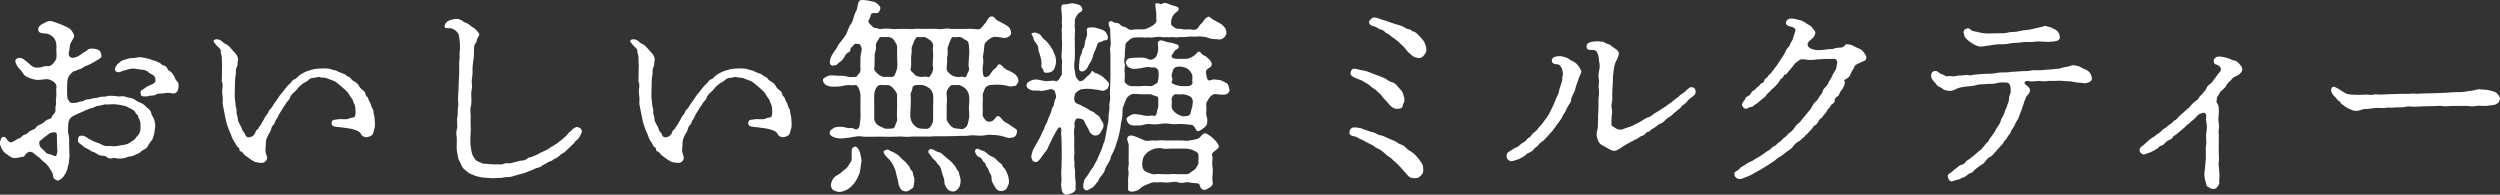 <?xml version="1.0" encoding="UTF-8"?><svg id="_レイヤー_1" xmlns="http://www.w3.org/2000/svg" viewBox="0 0 720.69 56.12"><rect x="0" y="0" width="720.69" height="56.12" fill="#333333" stroke="none"/><path d="m720.66,28.55c-.24.66-.24.96-.54,1.14-.24.12-.9.6-1.32.6-1.32.06-2.1.36-2.88.24-1.08,0-1.5-.12-1.92,0-1.74.3-2.04.06-2.7,0h-4.38c-.96,0-2.16.24-2.76.06-.6-.18-1.8,0-2.7,0-1.14,0-1.98.06-2.76.06-1.2,0-1.56.12-2.7.12-.66,0-1.74-.24-2.7.06-.66.18-1.92.06-2.76.12-1.02.24-2.16-.06-2.7.12-.48.12-1.08.06-1.56.06-.9-.06-1.74,0-2.16.06-.54.06-1.74.3-2.28.24-.54-.06-1.8.54-2.4.54-1.14,0-1.56-.3-2.22-.6-.36-.18-.84-.36-1.26-.72-.42-.42-1.02-.6-1.14-.9-.12-.42-.78-.66-1.08-1.08-.42-.54-.54-.72-1.08-1.2-.72-.9-.78-1.68-.48-2.16.48-.66,1.08-.12,2.04.36,1.02.66,1.62,1.08,2.16,1.32.36.18,1.38.3,1.74.3.78,0,1.62.06,2.1.06,1.86-.06,2.28-.12,2.58-.06.96.3,1.56-.24,2.7-.06.96.12,1.8-.06,2.7-.06.72,0,1.56-.06,2.58-.06.9,0,1.5-.12,2.58-.06,1.14.06,1.98-.12,2.64-.06.72.12,1.92-.06,2.64-.06l3.12-.06,3.12-.12c.72,0,1.98-.18,3.12-.18s2.22,0,3.12-.24l1.8-.24c.72-.12,1.2-.36,1.74-.36.6,0,.84.12,1.62.12.66,0,1.32.18,1.98.36.84.24,1.2.3,1.68.84.3.3.9,1.08.72,1.5Zm-75.17-7.08c-.24.24-.96.48-1.5.78-.48.24-.9,1.02-1.2,1.2-.66.54-.96,1.02-1.08,1.32-.18.42-.42.54-.9,1.02-.18.18-.72.54-.9.96-.24.6-.84,1.14-.84,1.62,0,.72-.24.9,0,1.26.36.54.6,1.08.54,1.74.06.78.06,1.2,0,1.62-.12.84-.12,1.8,0,2.52.24,1.2-.18,2.28,0,3,.12.78-.06,1.02,0,1.5.06,1.38,0,1.44,0,1.62v2.34c0,.72.12,1.92.06,2.4-.24.78,0,1.74.06,2.7.06.84.18,1.68,0,2.88.12.84,0,1.2-.36,1.74-.48.54-.54.78-1.44.78-.6,0-.84-.3-1.2-.48-.84-.42-.6-.54-.78-1.14-.54-1.74-.6-2.82-.3-4.26,0-.66.18-2.16.24-2.64.06-2.7-.12-3.24.06-3.96.24-1.02-.12-2.46.06-3.54.18-1.2.3-2.16,0-3.48-.18-.66,0-.84,0-1.56,0-.54-.36-1.02-.9-.9-.54.12-1.02.3-1.5.66-.36.3-.9,1.08-1.68,1.62-.36.24-.78.84-1.08.96-.6.3-.78.78-1.14,1.02l-2.28,1.92c-.54.42-.96.54-1.08.84-.18.6-.54.48-1.08.84-.36.18-.72.36-1.14.84-.42.48-.78.72-1.08.78-.84.18-.66.66-1.2.84-.36.12-.78.6-1.2.72-.48.12-.9.54-1.32.54-.36.06-.96.54-1.5.42-.48-.12-1.2-.72-1.02-1.44.12-.66.72-.96,1.2-1.32.3-.24.9-.78,1.26-1.14.36-.36.6-.6,1.26-.96.6-.3.78-.6,1.32-.96.3-.18.66-.36,1.26-.96.42-.54.84-.66,1.26-.96s.72-.66,1.32-1.02c.54-.3.96-1.02,1.26-1.08.36-.06.72-.6,1.14-1.02.36-.42.66-.6,1.2-1.08.42-.36.84-.84,1.2-1.08.54-.36.84-.84,1.14-1.14.36-.42.84-.9,1.2-1.14.3-.18.9-.6,1.14-1.14.24-.6.9-.78,1.08-1.2.12-.3.66-.6.96-1.32.24-.54.42-.84,1.08-1.32.54-.42.72-.6,1.14-1.32.36-.48.6-.66,1.02-1.38.18-.36.9-.78.96-1.38.18-.78-.6-1.26-.96-1.44-.48-.24-.96,0-1.08-1.08-.06-.6.42-1.08.96-1.26s1.26-.06,1.8.06c.36.06.9.24,1.56.42.66.18,1.02.54,1.32.54.66,0,1.32.48,1.8,1.08.36.48.9.96.78,1.68-.06.54-.42.84-.9,1.32Zm-44.52,2.52c-.6-.12-1.56-.12-1.92-.18-.9-.12-1.08-.12-1.86-.3-.54-.12-1.74-.06-2.52-.18-.78-.12-1.74,0-2.52,0-.6,0-.84-.06-1.56,0-1.2.18-1.8.12-2.76,0-.84,0-1.98.3-2.88.06-.48-.18-1.26.06-1.32.36-.06.48.24.54.54.84.72.42,1.08,1.08,1.02,1.5,0,.3-.12.66-.54,1.14-.6.66-.66.9-.78,1.26s-.36.78-.48,1.38c-.12.48-.3.72-.48,1.38-.12.48-.42,1.14-.66,1.74-.24.6-.42,1.32-.78,1.74-.3.36-.6,1.14-.84,1.68-.36.66-.78.9-.96,1.62-.12.48-.84,1.14-1.02,1.56-.36.72-.84.9-1.08,1.5-.3.6-.72.78-1.2,1.44-.36.42-.96,1.02-1.26,1.38-.24.24-.78,1.08-1.44,1.32-.6.24-1.08.9-1.38,1.32-.48.72-.78.72-1.38,1.14-.54.42-1.14.78-1.56,1.2-.54.6-.84.96-1.5,1.08-.42.06-1.08.96-1.62,1.08-.72.18-1.56.78-1.92.78-.96.12-1.5.6-1.98.42-.6-.24-.84-1.14-.84-1.5-.06-.54.72-.84,1.26-1.26.6-.6.72-.66,1.32-1.08.48-.36.6-.66,1.32-.9.72-.12,1.08-.48,1.32-.9.18-.36.84-.54,1.26-.96.36-.3.66-.42,1.2-.96.42-.42.84-.66,1.2-1.02.24-.3.9-.54,1.14-1.02.3-.42.48-.54.96-1.2.3-.42.72-.48.96-1.2.12-.3.66-.84.9-1.26.18-.3.78-1.02.9-1.32.24-.66.54-.96.78-1.32.36-.6.72-1.08.72-1.44.06-.48.42-.9.72-1.5.3-.6.54-1.26.6-1.56.12-.48.48-.84.6-1.56.06-.36.48-.78.48-1.62,0-.6.12-1.02.36-1.62.18-.42.18-.96.12-1.62-.06-.9-.42-1.56-1.08-1.62-.96-.06-2.04-.12-2.94.18-1.02.3-2.22.12-2.94.24-.84.12-2.04,0-2.94.3-1.02.3-2.04.36-2.94.42-.9.12-1.86.24-2.76.66-.78.48-1.68.66-2.1.6-.66-.12-1.38-.12-1.8-.54-.54-.48-1.56-.78-1.86-1.26-.42-.66-1.02-1.02-1.32-1.68-.18-.42-.42-1.08-.06-1.68.3-.6,1.26-.9,2.1-.12.66.6,1.38.54,1.74.9.42.36.96,0,1.74.12,1.14.24,1.86-.3,3.06-.18.42.06,1.38-.3,1.92-.12.54.24,1.02-.06,1.74-.12.9-.12,2.22-.18,3.3-.24,1.02-.06,1.68.06,3-.24.96-.18,1.86-.18,2.88-.18.9,0,1.2-.18,2.28-.18.48,0,1.74-.18,2.28-.18.84,0,1.74,0,2.28-.12.84-.18,1.38-.18,2.28-.12.72.06,2.04-.18,2.82-.18,1.2,0,1.8-.24,2.82-.24.78,0,1.5-.48,2.76-.6.72-.06,1.32-.54,1.98-.42.3.06,1.38.18,1.74.42.72.42,1.2.66,1.68.84.6.24,1.02.66,1.2.9.3.42.48.9.54,1.44.12.78-.3.96-.66,1.2-.3.18-1.14.42-1.38.36Zm-11.1-11.94c-.84,0-2.28-.18-3-.06-.6.12-1.74.18-2.4.12-.66-.12-1.5.12-2.4.18-.72.06-1.92.06-2.7.24-1.08.24-2.16.24-3,.24-1.2,0-2.16.24-2.94.36-.72,0-1.8.3-2.4.3-.72,0-1.02-.18-1.74-.48-.42-.18-1.26-.84-1.74-1.14-.3-.18-1.26-1.14-1.26-1.44,0-.78-.48-.78-.12-1.56.3-.48.48-.54,1.2-.66.42-.12.96.9,1.62.84.66.18,1.5.3,1.98.42.6.18,1.68.24,2.04.24.78,0,2.1-.06,3-.06,1.02,0,1.86.06,3-.24.66-.24,1.92,0,2.94-.36,1.14-.24,1.98-.36,2.94-.42.84-.18,1.56-.3,2.4-.54.48-.12,1.56-.3,1.92-.48.48-.3.9.18,1.38.18.72.06.84.36,1.5.6.66.24,1.02.66,1.2.9.36.54.42.78.48,1.26.24,1.32-1.08,1.32-1.98,1.5-1.44.12-1.32.06-1.92.06Zm-55.32,7.26c-.12.54-.78,1.14-1.02,1.92-.24.84-.72,1.26-1.92,1.86.48.84.06,1.38-.12,1.86-.24.78-.84,1.2-1.14,1.8-.24.6-.06.6-.72,1.08-.54.36-.78.66-.72,1.08,0,.54-.3.84-.72,1.08-.48.24-.48.72-.78,1.02-.3.36-.6.54-.78,1.02-.12.36-.48.72-.78,1.02-.42.42-.42.78-.84,1.02-.66.42-.66.72-.84,1.02-.36.6-.54.78-.84.96-.6.36-.66.6-.9.96-.36.48-.48.48-.9.96-.42.54-.6.66-.9.9-.24.18-.36.54-.9.9-.48.3-.6.66-.96.84-.9.42-1.5,1.08-1.98,1.74-.36.54-1.32,1.08-1.8,1.44-.48.3-1.14,1.08-1.86,1.38-.96.42-1.2.96-1.8,1.32-.54.3-1.44.96-1.92,1.26l-1.98,1.2c-.6.36-1.5.78-2.04,1.14-.66.42-1.68.84-2.22,1.02-1.02.42-1.56.72-2.4.3-.78-.42-.84-1.08-.78-1.5.06-.54,1.02-.6,1.56-1.38.36-.48,1.14-.72,1.8-1.2.66-.48,1.2-.72,1.68-.9.42-.18.96-.66,1.68-1.02.48-.24.78-.48,1.62-1.02.6-.48,1.14-.84,1.62-1.08.54-.3.96-1.02,1.56-1.2.48-.12.84-.84,1.5-1.2.66-.36.96-1.08,1.5-1.32.42-.18.72-.9,1.38-1.32.48-.3,1.08-.9,1.38-1.38.48-.72.6-.96,1.32-1.44.6-.54.66-.78,1.26-1.5.18-.24.96-1.08,1.26-1.5.24-.3.78-.84,1.2-1.62.18-.36.54-1.14,1.2-1.62.42-.3.66-.78.9-1.26.36-.66.9-.9.96-1.44.12-.66.48-1.02.96-1.5.66-.66.78-1.26.96-1.56.18-.36.72-1.08,1.02-1.86.18-.48.96-1.44,1.02-1.86l.3-1.68c.06-.42-.3-1.08-.84-1.08-1.14.06-2.22,0-2.52,0-.84.12-1.5.06-2.64.18-.72.12-2.1.24-3.18,0-.6-.06-1.32-.18-1.74.18-.42.36-1.32.9-1.5,1.26-.3.48-1.08,1.38-1.56,1.92-.24.3-.66.96-.96.96-.6.06-.54.84-.9,1.02-.6.3-.66.6-.9,1.02-.18.36-.36.48-.84,1.02-.42.42-.48.6-.96.96-.48.3-.6.6-.96.96-.18.18-.84.72-.96.96-.3.6-.72.78-.96.96-.42.36-.9.72-1.08.9-.36.36-.6.6-1.14.84-.48.24-.54.72-1.26.72-.54,0-1.02.54-1.38.54-.54,0-1.38-.84-1.14-1.44.18-.54.48-.78.78-1.2.24-.42.06-.72.9-1.02.42-.18.66-.42.96-.96.24-.48.36-.48.96-.84.36-.24.6-.78.96-.9.42-.12.42-.66.9-.9.66-.36.66-.24.9-.9.18-.48.42-.6.9-.96.3-.24.18-.6.84-.96.3-.18.48-.72.84-1.02.36-.36.36-.66.78-1.02.3-.36.42-.6.72-1.08l1.44-2.16c.66-.96.6-1.5,1.32-2.28.3-.36.54-.54.66-1.08.24-.6.54-.78.72-1.32.36-.96.6-2.04.78-2.52.18-.54-.54-.96-1.5-1.2-.9-.12-1.38-.66-1.2-1.26.36-1.2,1.68-1.08,2.52-.9.78.24,1.14.24,1.74.42.54.18,1.2.54,1.38.72.6.54,1.32.6,1.8,1.26.36.54,1.26,1.26.96,1.92-.42.96-.6,1.14-.84,1.32-1.44,1.14-1.32,1.32-1.32,1.86,0,.42.24.66.96,1.08.42.24,1.38.42,2.16.42s2.04-.12,2.64-.24c.84-.18,1.14.12,1.92-.24.42-.18,1.26-.24,1.68-.24.72,0,.96-.24,1.56-.78-.42-.3,1.26-.24,1.92.12.72.36,1.62.84,1.98.96.72.12,1.32,1.02,1.5,1.26.3.36.6.96.6,1.14-.06,1.2-.54,1.02-1.38,1.44-1.2.6-1.98.78-2.1,1.44Zm-46.62,8.52c-.48.42-.66.42-1.14.9-.42.48-.84,1.08-1.2,1.26-.54.36-.78.54-.96.84-.3.48-.84.72-1.08.96-.42.48-.9.66-1.14.96-.42.48-.72.66-1.14.96-.42.3-.72.36-1.2.9-.36.42-1.02.96-1.38,1.02-.66.18-.9.6-1.44.96-.66.48-1.08.54-1.44.96-.42.6-1.2.42-1.44.9-.3.6-1.26.78-1.5.9-.42.24-.72.66-1.5.9-.3.12-1.14.66-1.56.84-.3.18-1.2.6-1.5.84-.66.48-1.32.84-2.22,1.38-.54.3-1.32.18-1.92-.18-.9-.48-1.26-.66-1.92-1.08-.84-.36-1.2-.78-1.5-1.38-.3-.66-.48-1.38-.48-1.8,0-1.38.42-1.8.36-2.46s.06-1.26.06-2.04c0-.72-.06-1.08.06-2.04,0-.42.06-1.26.06-2.16,0-.72-.06-1.32.06-2.22.12-.84.12-1.86,0-2.46-.12-.6.18-1.74.06-2.46-.18-.9-.18-1.68.06-2.64.24-.96.18-1.98,0-2.64-.12-1.2-.12-1.8-.6-2.7-.18-.36-.42-.54-1.08-.66-.3-.06-1.56.18-1.8-.42-.54-1.2.42-1.74,1.32-1.92.72-.12,1.86-.18,2.22-.12.66.18,1.08-.06,1.56.36.54.42,1.2.3,1.8.84.42.36.9.72,1.56,1.14.36.3.78.72.72,1.26-.36,1.44-.54,1.38-.54,1.5-.06.42-.48.78-.66,1.56-.12.66-.36,1.68-.36,2.04,0,.48-.18,1.32-.18,2.1,0,.6.06.96-.06,1.74,0,.6-.12,1.92-.12,2.4,0,.72.06,2.04-.06,2.46-.18.72-.24,1.44-.06,2.04.24.78,0,1.62-.06,2.04,0,.72-.06,1.56-.06,2.4,0,.54.48.6,1.02,1.02.36.3,1.02.6,1.8.54.36,0,.9-.36,1.74-.6.72-.24.9-.24,1.68-.6.54-.36,1.68-.78,2.28-1.2.48-.3,1.56-1.08,2.22-1.2.78-.18,1.02-.78,2.1-1.32.72-.36,1.56-1.08,2.1-1.32.6-.3,1.38-1.08,2.1-1.44.54-.42,1.38-1.2,1.98-1.56.6-.36.84-.9,1.68-1.32.42-.18.84-.78,1.26-1.08.42-.3.54-.66,1.32-.6.66.06,1.08.78,1.02,1.38-.12.84-.42.96-.9,1.32Zm-32.88-5.1c-.42,1.5-.66,1.74-.72,2.1-.18.78-.36,1.5-.66,1.98-.36.84-.66,1.14-.72,1.8-.06.84-.36,1.08-.78,1.74-.3.48-.72,1.26-.84,1.68-.24.54-.84,1.14-.96,1.62-.18.54-.54.84-.96,1.5-.42.72-.72.84-1.02,1.44-.48.66-.84,1.08-1.02,1.32-.36.42-.9.96-1.14,1.26-.24.24-.66.78-1.32,1.38-.42.36-.96.54-1.32,1.14-.18.36-1.02.84-1.32,1.2-.48.66-1.02.96-1.5,1.14-.84.3-.96.78-1.44,1.02-.48.24-1.2.78-1.92.96s-1.5.6-2.04.42c-.72-.24-1.2-.96-1.02-1.62-.06-.6.3-.9,1.14-1.38.72-.36.96-.78,1.68-.96.48-.12.96-.72,1.44-1.08.6-.42,1.14-.54,1.56-1.2.18-.36.9-.6,1.14-.96.3-.48.54-.78,1.2-1.26.54-.36.6-.6,1.14-1.26.36-.48,1.14-1.14,1.5-1.86l.72-.9c.3-.6.66-.84.96-1.68.24-.54.6-1.08.96-1.92l.84-2.04c.36-.9.6-1.08.78-1.98.06-.48.42-1.5.6-2.04.06-.24.42-1.02.36-1.86.06-.66.3-.9.12-1.68-.06-.9-.48-1.56-.9-1.98-.36-.42-2.04,0-2.22-1.08-.18-1.26,1.14-1.44,2.04-1.5.66-.06,1.44.18,2.16.42.42.12,1.14.78,1.86,1.08.66.24,1.2.84,1.56,1.32.42.54.96,1.38.84,1.8-.24.84-.72,1.62-.78,1.92Zm-45.96-6c-1.14-.12-1.44-.24-2.16-.84-.6-.54-1.08-.84-1.62-1.62-.24-.3-.78-.96-1.08-1.2-.42-.3-.84-.84-1.14-1.08-.48-.42-.72-.54-1.26-.96-.24-.18-.84-.54-1.26-.96-.6-.54-.84-.3-1.32-.84-.3-.42-.9-.66-1.38-.78-.66-.18-.78-.54-1.5-.78-.42-.12-1.2-.24-1.5-.72-.54-.84.12-1.2.54-1.62.54-.54,1.5-.18,2.1,0,1.02.48,1.56.48,2.34.78.78.3,1.32.48,2.46.84.78.24,1.74.42,2.58.96.48.36.96.48,1.26.54.54-.06.84.6,1.14.6.78.06,1.56.96,1.98,1.44.66.78,1.14,1.2,1.38,1.74.24.6.54,1.32.54,2.04,0,.84-.3,1.14-.66,1.62-.36.54-1.02.9-1.44.84Zm-10.08,5.76c.66.24,1.32,1.02,2.22,1.2.96.18,1.5,1.02,1.86,1.44.48.54,1.08,1.02,1.32,1.74.18.66.48,1.2.48,2.04,0,.42-.48,1.08-.54,1.62-.12.78-.84.78-1.44.84-.9.12-1.62-.48-1.98-.78l-1.44-1.62c-.36-.42-.78-.72-1.02-1.14-.36-.66-.84-.9-1.08-1.14-.3-.36-.66-.66-1.14-1.02-.24-.18-.78-.48-1.26-.9-.42-.42-.84-.66-1.32-.9-.42-.18-.66-.54-1.38-.78-.42-.12-1.2-.48-1.5-.6-.72-.24-1.2-.66-1.38-.96-.24-.48.12-1.56.66-1.68.78-.18,1.32.18,2.04.3.9.18,1.2.18,2.16.48.48.18,1.68.72,2.28.9.96.3,1.56.6,2.46.96Zm-6.72,14.46c.72.3.78.36,1.62.6.48.12,1.08.48,1.98.6.96.3,1.2.72,1.98.84.78.06,1.5.54,1.98.72.48.18,1.38.66,1.98.84.72.24,1.2.84,1.8,1.02.78.24,1.32.6,1.8,1.14.3.36.96.78,1.56,1.14.72.42,1.26,1.14,1.56,1.44.48.48.84,1.14,1.26,1.68.54.78.42,1.32.48,2.04,0,.66-.12,1.14-.72,1.62-.6.66-.9.72-1.62.72-1.2.06-1.68-.24-2.34-1.02l-1.68-1.92c-.6-.54-1.14-1.26-1.56-1.56-.66-.48-1.26-1.26-1.68-1.5-.6-.24-1.38-1.02-1.74-1.38-.54-.48-1.26-.96-1.86-1.2-.6-.18-1.2-.9-1.86-1.14-.48-.18-1.26-.6-1.98-1.02-.66-.42-1.56-.66-2.04-1.02-.48-.36-1.92-.3-2.16-1.02-.18-.6.18-1.62.96-1.8.48-.12,1.86.06,2.28.18Zm-39.78-9.66c-1.02,0-1.32-.12-2.16-.18-.6-.06-1.38.54-1.74,1.08-.54.9-.96,1.44-.9,1.98,0,.3.12,1.38.06,1.74-.12.66-.06,1.38.12,1.8.24.54.18,1.68,0,2.16-.18.48-.66.9-1.2,1.26-.66.48-1.38,1.02-1.8.42-.12-.24-.48-.9-.84-1.26-.24-.24-.36-.3-1.14-.36-.72-.06-1.74-.18-2.04-.18-1.02-.06-2.4.12-3.36,0-.9-.24-2.34-.18-3.18,0-1.14.18-2.34.06-3.24,0-.9-.06-1.98.48-2.58.42-.84-.06-1.74.18-2.64-.18-.48-.18-.9-.78-1.08-1.38-.24-.54.36-.96,1.08-1.38,1.02-.6,1.8-.24,2.64-.18.72.06,1.44.42,2.58.36.42,0,.84-.24,1.56,0,.42.12.78-.36.84-1.02.12-.9.48-1.38.42-1.92-.06-.42,0-1.26,0-1.8s-.06-.84-.78-1.02c-.84-.12-1.14-.48-1.44-.48h-2.7c-.78,0-2.1-.24-2.76,0-.42.12-1.02.48-1.5,1.26-.42.78-.66,1.8-.9,2.28-.3.48-.24,1.62-.24,2.1,0,.6-.18,1.74-.3,2.1-.24.78-.18,1.32-.3,1.92l-.36,1.8c-.3.9-.3,1.38-.48,1.8-.36.84-.36,1.08-.54,1.74-.24.66-.54,1.32-.72,1.68-.36.66-.72,1.32-.72,1.68s-.48,1.2-.78,1.68c-.3.48-.72,1.08-.84,1.68-.06.3-.48,1.14-.9,1.62-.36.42-.78.9-1.08,1.68-.18.36-.42.42-.72.9-.18.3-.72.9-1.02,1.02-.78.36-1.62,1.2-2.22.48-.54-.66-.36-.96-.18-2.1.12-1.02,1.08-1.74,1.26-2.16.42-.66.66-1.2,1.08-1.68.3-.3.54-.84.96-1.62.36-.66.6-.96.84-1.74.12-.36.66-1.32.78-1.74.06-.3.54-1.2.66-1.86.12-.36.48-1.08.6-1.86l.54-3c.06-.72.48-1.86.42-3.06-.06-.96.36-2.34.24-3.06-.12-.84.36-1.98.18-3.06-.12-.72.06-1.86.06-3,0-.96.06-1.86.06-3v-6c0-.48-.24-1.32,0-2.34.18-.6.06-1.38,0-2.34,0-.66-.12-1.8-.06-2.4.06-.54-1.08-2.1,0-2.46.6-.18.96.48,1.5.48.72,0,.96.12,1.38.54.36.36.78.6,1.26.6.42.06.6.42,1.2.72.72.36,1.2,0,2.16,0h2.1c.72,0,1.74-.6,2.46-.96.54-.3,1.44-1.08,1.26-1.74-.12-.48.06-1.62-.12-2.58-.12-1.38-.42-2.1,0-2.22.84-.18,1.32.48,1.8.12.66-.48,1.38-.12,2.58.36.96.36,2.28.42,2.16,1.2-.12.72-.9.9-1.32,1.44-.24.3-.84.96-.9,2.52,0,.84.48.96,1.08,1.38.66.54,1.38.18,2.34.48.48.12,1.62,0,1.98,0,.84.12,1.14.24,1.86,0,.3-.12.72-.6.96-1.08.18-.42.54-.42.84-.9.54-.84.96-1.32,1.56-1.62.42-.24.72.3,1.38.72.48.3,1.44.78,1.98,1.08.54.24,1.26.9,1.62,1.44.24.36.54,1.38.3,1.86-.48.9-.6.9-1.32,1.32-.42.24-1.02,0-1.98,0-1.08,0-1.62-.3-2.28-.48-.84-.24-1.62-.3-2.1-.3-.78,0-1.2.12-1.8.06-.42-.06-1.44,0-1.8.06-.54.12-1.56.06-1.86.06-.42,0-1.14.18-1.8.06-.48-.12-1.08.06-1.8,0-.6-.06-1.44.06-1.74,0-1.32-.36-2.64.24-3.54.06-.42-.06-1.38.12-1.98,0-1.02-.06-1.26,0-1.98,0-.6,0-1.5.18-1.92.72-.6.6-1.14.78-1.14,1.38,0,.84-.24,2.22-.18,2.94.06.66-.36,1.92-.06,2.46.24.66-.12,1.8,0,2.34.18.66,0,1.62,0,2.7,0,.42.3.72.72,1.02.36.24.72.48,1.5.48.9,0,2.04.06,2.58,0,.9-.12,1.74-.06,2.7,0,.54.06.96-.42,1.5-.66.6-.24.54-.6.72-1.38.12-.6.18-1.56,0-2.46-.18-.48-.84-1.02-1.5-.9-.72.12-.96-.18-1.56-.12-.9.06-1.44.3-2.58.42-.96.12-1.62.3-2.64-.18-.96-.48-.78-.78-1.08-1.38-.12-.3.24-1.2,1.08-1.38.6-.12,1.68-.18,2.64-.18.6,0,1.68-.12,2.58.36.66.36,1.2.3,1.68,0,.42-.3.6-.3.9-.96.18-.48.36-.84.42-1.68.06-.72-.18-2.04,0-2.28.78-.96,1.86.06,3.24.18.66.06,1.32.3,1.86.48.66.24.78.24.84.66.12.84-.9.78-1.26,1.44-.18.36-.72.9-.78,1.32-.12.72,1.08.84,1.74.84h2.1c1.02,0,1.5-.24,2.4-.78.36-.18.66-.54,1.26-1.14.42-.36.78-.06,1.14.42.42.54,1.14.6,1.38.9.36.42,1.02.84,1.14,1.14.12.24.42.48.42,1.02,0,.66-.66.96-1.02,1.2-.54.36-.78.66-.6,1.62.18,1.14.3,1.5.6,1.74.36.3.54,0,1.38-.18.3-.06,1.2.12,1.5.12.72-.06,1.44.48,1.74.6.6.24,1.08.54,1.2,1.08.18.6.42,1.32.24,1.62-.48.84-.9.96-1.86.96Zm-8.76-3.72c-.12-.36,0-1.08,0-1.62s-.48-1.2-.96-1.74c-.54-.6-1.44-.84-1.86-.9-.78-.18-1.26-.12-1.8,0-.36.12-.78.24-.96.9-.24.78-.42,1.14-.42,1.74,0,.3.54.96,0,1.62-.18.24.12.48.96.84.24.12,1.44.42,1.86.42h1.8c.84,0,1.62-.6,1.38-1.26Zm0,5.1c-.24-.54-.36-.72-.96-1.02-.54-.24-1.38-.48-1.86-.48-.36.06-1.38.06-1.8,0-.66-.18-1.44.84-1.38,1.5.12.48,0,1.5,0,1.8,0,.84.3,1.32.96,1.92.54.54,1.5.9,1.86,1.02.66.3,1.08.06,1.8,0,.54-.06.78-.48.9-1.02.06-.6.48-1.56.48-1.92,0-.66.24-1.2,0-1.8Zm-25.2-17.04c-.72,0-.84.48-1.38.48-.9,0-.9,1.14-1.26,1.92-.24.6-.78,1.62-.9,2.34-.18.54-.12.66-.6,1.44-.42.66-.66,1.02-.84,1.5-.3.78-1.32,1.5-1.98,1.26-.6-.3-.54-.72-.54-1.14,0-.24,0-.84.12-1.8.06-.84.18-1.32.54-1.98.24-.42.18-1.38.6-1.74.24-.18.3-.6.42-1.38.12-.66.06-.84.36-1.5.12-.3.3-.72.3-1.5,0-.36-.42-1.38.42-1.56.54-.12,1.62-.18,2.82.24.36.12,1.2.36,1.68.66.36.18.84.9,1.02,1.56.24.84-.18,1.2-.78,1.2Zm-8.7-5.34c.12.54-.18,1.14,0,1.86.12.42,0,1.5,0,1.86-.12.96.06,2.46,0,3.42,0,.96.06,2.4,0,3.36-.12,1.02-.36,2.34,0,3.6.06.36.18,1.68.42,1.98.42.42.66,1.2,1.38,1.02.96-.24,1.38-1.14,1.68-1.32.24-.18.96-.6,1.26-1.38.24-.66.96.42,1.32.42s.9.36,1.74.84c.48.3.96.9,1.44,1.32.72.6.72,1.02.48,1.62-.24.84-.36.72-.9,1.02-.36.18-.78.42-1.5.12-.96-.24-2.4-.3-2.94-.42-.78-.06-1.8,0-2.46.12-.72.12-1.98,1.14-1.92,1.56s-.36.6-.12,1.68c.24,1.02,1.2.96,1.74,1.32l1.74.9c.72.36,1.02.78,1.74.96.54.12.84.78,1.2.9.42.12.96.78,1.02,1.02.3.84,1.2,1.38.9,2.52-.12.54-.66,1.26-.78,1.56-.24.54-.78.9-1.38.9-.72.06-.84-.12-1.44-.6-.24-.18-.42-.54-.78-1.38-.3-.66-.9-1.5-1.02-1.92-.24-.9-1.26-.96-1.8-1.02-.9-.06-.9.72-1.08,1.14-.24.54.18.96-.06,1.62-.24.96-.06,1.56-.06,2.64v2.58c0,1.2.12,2.04,0,2.64-.18,1.02.18,1.92.06,2.64-.12.6.3,1.56.18,2.58-.06.78.12,1.98.18,2.64.06.42-.06,1.08,0,1.86.12.48-.72,1.08-1.2,1.26-.72.24-1.62.48-1.86.36-.9-.54-1.02-1.32-1.02-1.92-.06-.6-.18-.78-.12-1.2.18-.84.12-1.8.06-2.52-.06-.72.06-1.92.06-2.52,0-.72.06-1.62.06-2.52v-2.46c0-1.02-.06-1.92-.06-2.7,0-.72-.06-1.2-.12-1.56-.06-.42.36-1.74-.3-1.98-.54-.18-1.08,1.14-1.44,1.74-.18.3-.66,1.08-.9,1.74l-.9,1.8c-.36.72-.36,1.08-.96,1.74-.3.3-.84,1.14-1.5,2.04-.66.84-1.14,1.2-2.04.72-.24-.12-.48-.84-.54-1.2-.06-.3.18-1.2.3-1.56.24-.78.54-1.08.84-1.68.18-.36.36-.66.78-1.44.42-.54.78-1.44,1.2-2.4.18-.54.48-.66.6-1.2.06-.3.3-.96.54-1.26.36-.48.48-1.38,1.02-2.46.24-.54.42-.84.48-1.26.12-.66.3-1.08.54-1.32.3-.3.24-1.5.66-2.22.42-.6,0-1.26-.06-1.74-.12-.84-.96-1.14-1.5-1.02-1.2.3-2.28.6-2.94.42-1.14-.12-1.92.06-2.52-.18-.78-.3-1.32-.66-1.32-1.38,0-.6.24-.9,1.32-1.38.96-.42,1.68-.3,2.4-.18.78.12,1.32.42,2.34.36.9-.06,1.8-.3,2.28,0,.24.18,1.02-.3,1.2-.78.18-.6.66-.78.66-1.38-.06-1.2,0-1.92,0-2.58,0-.84.12-1.02,0-1.44-.3-1.02.06-2.46,0-3.48,0-.72.12-1.08,0-1.86-.06-.48,0-1.32,0-1.86,0-.66-.18-1.2,0-2.04.18-.54-.18-1.08,0-2.04.06-.72-.06-1.44-.06-2.1,0-.6-.24-1.32-.06-2.1.12-.42.48-.48,1.26-.48.42,0,1.2-.3,1.8-.3s1.14.24,1.74.36c.78.18,1.02.66,1.2,1.32.18.72-.96.96-1.26,1.38-.36.6-1.02,1.32-.9,2.28Zm-6.06,13.8c-.36.54-1.08.84-1.62.84-.48,0-1.26.3-1.38-.66-.12-.6-.72-.6-.6-1.44.18-.9-.06-1.8-.36-2.82-.18-.78-.54-1.44-.54-2.34-.06-.42-.24-.72-.54-1.14-.3-.48-.78-.96-.78-1.2,0-.96-1.08-1.62-.36-1.8.42-.12.78-.24,1.14-.06.48.24.96.18,1.38.84.36.6.78,1.02,1.32,1.38.42.36.6.66,1.08,1.26.24.24.54.9.78,1.2.36.42.36.84.6,1.26.48,1.02.6,1.92.48,2.82-.06.54-.36,1.5-.6,1.86Zm-11.28,4.68c-.72.06-1.02.24-1.5.12-1.32-.36-2.58-.48-3.12-.48-.78,0-1.56,0-2.58.12-.66.12-1.26.66-1.38.96-.18.42-.66,1.62-.66,1.92.18,1.2-.06,2.4,0,3.36.06.84.06,1.62,0,2.28s.78,1.56,1.08,1.8c.48.3,1.32.36,1.92-.12.42-.3.9-1.14,1.32-1.26.3-.12.78.24,1.26.9.48.6,1.08.96,1.8,1.32.36.18,1.38,1.02,1.86,1.26.78.42.78.84.54,1.62-.24.84-.78,1.02-1.2,1.08-.66.06-.84.24-1.56,0-.54-.18-1.2-.36-1.74-.48-.66-.12-1.14-.24-1.62-.24-1.02,0-1.8-.24-2.94.06-.78.18-2.04.12-2.88.06-1.02-.18-2.34.18-3.06.12-.96-.06-1.92.06-2.94.06-1.32,0-2.22.06-3,.06h-2.88c-1.02.12-2.1.06-2.88.06h-2.88c-.78,0-2.16.18-2.88.06-.84-.12-2.22,0-2.88,0-.84,0-1.8.06-2.82,0-.84-.06-2.16,0-2.88,0h-2.88c-.96-.12-1.56-.24-2.76,0-1.08.24-1.74.3-2.88.42-1.2.18-2.1.06-3-.24-1.02-.36-1.32-.84-1.32-1.38s.66-1.02,1.32-1.38c.72-.36,2.16-.36,3.12-.12.42.12,1.02.3,1.74.18.72-.12,1.32.84,1.98.18.12-.18.48-.3.48-.96,0-.36.24-1.5.24-1.92.12-1.08-.06-2.46,0-3.42.06-.72,0-2.34,0-3.36,0-.36-.18-1.32-.48-1.92-.24-.54-.54-1.02-1.02-.96-.48.06-1.26.06-1.86,0-.9-.06-2.16.42-3,.42-1.14,0-1.92.18-3.12-.24-.78-.24-1.2-.84-1.32-1.38-.12-.6.24-.9,1.32-1.38.84-.42,2.1-.12,3.12-.12,1.14,0,1.86,0,3,.36.36.12,1.44-.06,1.86,0,.48.06.6-.54,1.02-.9.54-.48.54-1.32.48-1.74-.12-.78.06-2.1,0-3.12,0-.72.54-2.1.3-2.7-.12-.36-.42-1.14-.9-1.08-.36.06-1.02-.3-1.44.42-.24.42-.78.6-.84,1.08-.06.54-.06.78-.84,1.08-.54.3-.66.84-.96,1.26-.3.48-.48.9-1.26,1.38-.48.3-.84.9-1.32.96-.54,0-.66.24-1.2-.06-.6-.3-.36-1.5,0-2.4.18-.3.6-1.14.84-1.44.24-.36.66-.84.9-1.32.24-.54.72-1.26,1.44-2.1.48-.72,1.14-1.38,1.38-2.1.3-.72.6-1.74,1.02-2.28.54-.72.78-1.5.96-2.28.24-1.08.84-1.74.96-2.34.12-.6.24-2.22.96-2.46.3-.12,1.98,0,3.12.3.78.18,1.08.18,1.74.72.6.48,1.02,1.02.84,1.56-.18.54-.42,1.14-.96,1.14-.36,0-1.38-.12-1.62.24-.24.36-.18.84-.6,1.56-.6.9.06,1.14.72,1.86.54.54.72.66,1.32.66s.72.48,1.62.24c.84-.12,1.92-.12,2.82,0,.84.12,1.38,0,2.16,0h2.16c.6,0,1.26.12,2.1,0,.78-.12,1.62,0,2.16,0h2.1c1.02,0,1.68-.06,2.22,0,.9.06,1.44.12,2.1,0,.96-.24,1.56-.06,2.1,0,.78.06,1.38,0,2.1,0,.84,0,1.38.06,2.1,0,.84-.06,1.14,0,2.1,0,.84,0,1.38.3,2.04,0,.48-.18,1.08-1.2,1.68-1.8.48-.54.72-1.86,1.8-1.8.78.06.9.9,1.74,1.26.3.12,1.26.66,2.34,1.26.54.36.78.48,1.14,1.08.24.54.36,1.02.24,1.5-.36.9-1.5,1.2-2.16,1.08-.78-.18-2.04-.3-2.64-.3-.42,0-1.38.6-1.74.9-.72.6-1.14,1.02-1.14,1.68,0,.54-.06.96-.18,1.8-.12.9-.3,1.5-.18,1.8.24.96-.12,2.28-.12,3,.06,1.32.06,2.7,1.08,2.4,1.02-.3.96-.66,1.32-1.14.18-.24.66-.96,1.14-1.26.54-.3.84-1.32,1.26-1.26.9.18,1.02.96,1.62,1.2.3.12.36.48.96.54.3.06.84.48,1.44.78.6.36.96.72,1.2,1.14.24.42.42,1.26.24,1.5-.42.6-.42,1.02-1.02,1.08Zm-40.49,6v3.42c0,.66.36,1.32,1.08,1.92.72.42,1.44.66,2.04.96.3.12,1.2,0,1.92,0,.6,0,.9-.42,1.02-.96.24-.78.66-1.2.54-1.92-.12-.96,0-2.64,0-3.42s-.06-2.46,0-3.36c0-.66-.72-1.44-1.08-1.92-.42-.48-1.14-1.08-2.04-.96-.84.06-1.32-.12-1.92,0-.54.12-.78.48-1.08.96-.3.54-.42,1.08-.48,1.92-.06.9,0,2.22,0,3.36Zm6.6-14.34v-3.12c0-.36-.66-1.38-.9-1.74-.6-.78-1.32-.9-1.8-.9s-1.56.06-1.86,0c-.54-.12-.66.48-.9.84-.42.6-.72,1.02-.66,1.68.06.54,0,1.38-.18,1.8-.3.84-.18,1.26-.18,1.8-.06.78,0,2.4-.12,3-.06.6.6,1.08,1.08,1.56.48.48,1.62.96,2.04.84.72-.12,1.02,0,1.92,0,.36,0,.78-.18,1.02-.9.36-.78.48-1.44.54-1.74.18-.66,0-2.28,0-3.12Zm10.38-3.12c.12-.42-.3-1.38-.9-1.74-.78-.48-1.2-.9-1.74-.9-.72,0-1.2.12-1.8,0-.3-.06-.42.12-.9.9-.24.36-.3.84-.66,1.62-.3.72-.18.96-.18,1.8,0,.42-.18.9-.18,1.86s.12,2.22-.12,2.94c-.18.84.6.9,1.02,1.56.42.66,1.62.84,2.04.84s1.26-.24,1.92,0c.48.18.48-.18,1.02-.9.24-.24.54-1.32.48-1.74-.24-1.02-.06-1.98,0-3.18.12-.6-.24-2.16,0-3.06Zm0,14.1c0-.36-.42-1.5-1.02-1.92-.9-.66-1.5-.84-2.04-.96-.42-.12-1.5,0-1.92,0-.48,0-1.02.42-1.02.96-.06.9-.6,1.26-.48,1.92.12,1.32,0,2.34,0,3.36,0,.78-.24,2.4,0,3.42.12.42.24,1.14,1.02,1.92.66.66,1.26.96,2.04.96.66,0,1.5.18,1.92,0,.24-.06.66-.3,1.02-.96.42-.78.48-1.2.48-1.92v-3.42c0-.84.12-2.28,0-3.36Zm10.32-14.16c-.06-.66-.12-1.44-.9-1.68-.6-.3-1.08-.84-1.68-.9-.42-.06-1.08.18-1.86,0-.36-.06-.66.3-.84.84-.36.84-.48,1.08-.66,1.68-.36.78-.18,1.14-.18,1.8.06.96-.18,1.44-.18,1.8.12.96-.12,2.16-.12,3,0,.66.3.96,1.02,1.56.66.66,1.38.72,2.04.84.78.06,1.5-.18,1.86,0,.54.3.78-.12,1.02-.9.12-.36.72-1.02.48-1.74-.3-.78.06-2.04,0-3.12.12-1.02.12-2.04,0-3.18Zm0,14.16c-.06-.6-.66-1.62-1.02-1.92-.6-.42-1.56-1.08-2.04-.96h-1.86c-.48.06-.72.6-1.02.96-.42.54-.6,1.14-.48,1.92.18,1.26,0,2.58,0,3.36v3.42c0,.84.54,1.2,1.02,1.92.36.54,1.14.96,2.04.96.72,0,1.38.36,1.86,0,.3-.24.72-.24,1.02-.96.3-.66.3-1.2.48-1.92.24-.9-.06-2.28,0-3.42.06-1.2.24-2.1,0-3.36Zm-53.34,12.12c-.6.12-1.56-.24-1.8-.9-.24-.54-.78-.84-1.56-1.14-.84-.3-1.68-.48-2.34-.54-1.02-.12-1.38-.18-2.34-.3-.54-.06-2.1-.06-2.22-.84-.18-1.44.9-1.26,1.2-1.32.84-.24,1.8-.12,2.76-.12.6.06,1.02-.18,1.44-.36.48-.18,1.2.06,1.38-.66.18-.66.12-1.56.06-2.34-.06-.72-.42-1.08-.66-1.92-.12-.54-.78-1.14-1.08-1.74-.36-.72-.84-1.14-1.44-1.68-.3-.24-1.2-1.08-1.62-1.38-.72-.54-.9-.84-1.74-1.08l-1.86-.72c-.66-.18-1.5-.06-1.8-.24-.36-.24-1.02.12-1.74.18-.78-.06-1.32.36-1.62.66-.66.6-.9.54-1.5.96-.48.36-.96.72-1.38,1.2-.48.72-1.02,1.14-1.26,1.38-.66.6-1.02,1.02-1.14,1.5-.12.6-.84,1.14-1.02,1.44-.18.3-.66,1.14-.9,1.38-.18.24-.3.48-.66,1.08-.3.48-.6.9-.72,1.2-.18.48-.42.96-.72,1.32-.42.48-.3,1.14-.72,1.38-.42.3-.66,1.02-.72,1.38-.12.54-.48.96-.66,1.32-.42.72-.84,1.74-.84,2.34,0,1.5-.12,1.68-.12,1.98-.06,1.44.48,1.86.48,2.58-.12,1.14-1.2,1.5-1.68,1.44-.42-.06-1.26-.12-1.62-.24-.6-.18-1.08-.6-1.44-.78l-1.32-.96c-.42-.24-.84-.78-1.02-1.02-.42-.54-.96-.12-.9-.96-.06-.6-.6-.48-.84-1.08-.3-.66-1.14-1.74-1.32-2.34-.24-.9-.78-1.86-1.02-2.52-.18-.66-.6-1.62-.78-2.64-.06-.6-.42-1.86-.54-2.76-.18-1.08-.48-1.8-.3-2.76.06-.96-.18-1.62-.18-2.64,0-.72.36-1.86-.06-2.64-.12-.24,0-1.02,0-1.74v-1.68c0-.6.12-1.26,0-2.04l-.06-1.98c-.06-.48-.36-.84-.3-1.56.06-.66-1.08-1.26-1.32-1.68-.42-.66-1.02-.96-.6-1.38.36-.36,1.44-.36,2.16.24.24.18.66.72,1.26.9.48.24.78.48,1.2.96.48.54,1.08,1.26,1.62,1.8.54.72.78,1.44.66,1.86-.24.78,0,1.26-.24,1.74-.24.48-.42,1.02-.36,1.68.06.6-.24,1.62-.24,2.4l-.06,2.4c0,1.14-.12,2.34.06,3.36.12.54.12,1.26.18,1.68.06.42.36.84.24,1.74-.06.42.36,1.38.36,1.74-.06.72.3,1.2.48,1.62.24.54.6.84.72,1.5.12.6.66.96.84,1.38.3.78.66,1.38,2.04.78.42-.18.84-.66,1.08-1.38.24-.72.78-.6.9-1.2.06-.36.54-.48.78-1.2l.72-1.2c.24-.6.42-.84.96-1.5.3-.36.24-.9.96-1.5.3-.24.6-.96,1.02-1.5.18-.18.6-.9,1.02-1.44.24-.36.54-.9,1.08-1.5.24-.24.54-.72,1.14-1.44.42-.54.84-1.02,1.2-1.32.48-.3.72-1.08,1.26-1.26.84-.18,1.08-.96,1.8-1.38.48-.18.96-.66,1.98-1.02.54-.12,1.26-.42,2.04-.6.72-.12,1.74-.18,2.28-.18.72,0,2.1-.06,2.94.36.36.18.84.06,1.44.42.36.24.9.36,1.38.6.24.12.84.18,1.32.72.18.24,1.02.36,1.26.84.24.42.66.66,1.2.96.24.12.96.72,1.08,1.08.18.42.42.72,1.02,1.2.54.42.78.6.9,1.26.06.6.6.6.78,1.32.18.72.54.96.66,1.38.3.84.36,1.2.54,1.44.48.54.18.96.36,1.44.3.84.3,1.86.36,2.88.06.84-.18,1.68-.42,2.46-.24.9-.72,1.2-1.8,1.44Zm-60.24,1.38c-.24.54-.84.78-1.26,1.32-.3.36-1.02.9-1.26,1.2-.48.6-.96.66-1.5,1.08-.54.42-1.08,1.02-1.38,1.08-.72.18-.96.6-1.38.78-.24.06-1.08.36-1.5.72-.3.24-.78.3-1.32.78-.48.48-1.44.48-1.98.78-.72.42-1.5.6-1.86.78-.72.36-1.38.48-1.86.66-.6.12-1.2.3-1.98.54-.48.12-1.2.42-1.98.42-.66-.06-1.5.18-2.04.24-.72.06-1.56,0-1.98.06-.78.12-1.86-.12-2.58-.12-.66,0-1.74-.24-2.22-.36-.9-.18-1.02-.42-1.86-.66-.42-.12-1.2-.78-1.5-1.02-.6-.48-1.02-.9-1.2-1.38-.24-.6-.42-.96-.84-1.74-.24-.48-.3-1.32-.48-2.1-.18-.72-.12-1.74-.12-2.58,0-.72.06-1.44,0-1.8-.12-.54-.24-1.62.12-2.7.18-.84-.24-2.04.12-3.36.06-.36.06-1.32.06-1.98.06-.78.24-1.26.12-2.16-.12-.72,0-1.92.06-3.06l.12-3c.06-1.14.12-2.1.12-3.12,0-.96-.06-1.92.06-3.12.18-.78-.06-1.5.06-2.1.18-.84.06-1.98.06-2.76,0-.48-.18-1.2-.24-1.86-.12-.72-.36-.9-.78-1.38-.42-.48-1.02-.6-1.32-.78-.36-.24-1.8.12-1.98-.3-.36-.78.6-1.68.9-1.86.24-.12,1.2-.48,1.74-.54,1.14-.24,2.1.18,2.64.66.36.36.54.24,1.2.6.42.18.66.42,1.08.78.54.42.96.48,1.44,1.08.3.42,1.08.9.9,1.5-.6,1.2-.72,1.26-.72,1.44.12.6-.54,1.02-.66,1.44-.12.42-.12,1.2-.12,1.62,0,1.26-.06,2.22-.24,3.24-.24,1.32-.18,2.4-.18,3.24-.06,1.14-.36,2.16-.18,3.12.18,1.14-.3,2.16-.18,3.06.06.84.06,2.34-.06,3.06-.36,1.2-.12,2.16-.12,3,0,.96-.06,2.28,0,3,.12,1.08-.06,2.1-.06,3-.06,1.32-.06,2.46.18,3.48,0,.48.12.9.36,1.68.12.48.48.78.84,1.44.24.42.96.72,1.32.84.66.18.66.42,1.5.42s2.4.24,3.24.18c.84-.06,1.5.12,1.86-.06s1.02-.42,1.8-.24c.42.06,1.26-.3,1.74-.36.48-.06,1.14-.42,1.8-.42.54,0,1.32-.18,1.74-.6.54-.54,1.2-.3,1.68-.66.36-.24.96-.24,1.68-.78.24-.18,1.14-.54,1.62-.78.24-.12.72-.3,1.26-.66.42-.3.54-.48,1.14-.72.6-.36.72-.54,1.2-.78.3-.12.48-.48,1.02-.78.3-.24.78-.6,1.14-.96.24-.24.72-.6,1.08-1.14.24-.36.6-.48,1.08-1.02.42-.48,1.2-.96,1.68-.78.54.18,1.08.36,1.14,1.2.06.42-.6,1.5-.78,1.8-.36.66-.9.78-1.2,1.26Zm-59.88-1.38c-.6.12-1.56-.24-1.8-.9-.24-.54-.78-.84-1.56-1.14-.84-.3-1.68-.48-2.34-.54-1.02-.12-1.38-.18-2.34-.3-.54-.06-2.1-.06-2.22-.84-.18-1.44.9-1.26,1.2-1.32.84-.24,1.8-.12,2.76-.12.6.06,1.02-.18,1.44-.36.48-.18,1.2.06,1.38-.66.18-.66.12-1.56.06-2.34-.06-.72-.42-1.08-.66-1.92-.12-.54-.78-1.14-1.08-1.74-.36-.72-.84-1.14-1.44-1.68-.3-.24-1.2-1.08-1.62-1.38-.72-.54-.9-.84-1.74-1.08l-1.86-.72c-.66-.18-1.5-.06-1.8-.24-.36-.24-1.02.12-1.74.18-.78-.06-1.32.36-1.62.66-.66.6-.9.54-1.5.96-.48.36-.96.72-1.38,1.2-.48.72-1.02,1.14-1.26,1.38-.66.6-1.02,1.02-1.14,1.5-.12.6-.84,1.14-1.02,1.44s-.66,1.14-.9,1.38c-.18.24-.3.48-.66,1.08-.3.48-.6.9-.72,1.2-.18.48-.42.96-.72,1.32-.42.48-.3,1.14-.72,1.38-.42.3-.66,1.02-.72,1.38-.12.54-.48.96-.66,1.32-.42.72-.84,1.74-.84,2.34,0,1.5-.12,1.68-.12,1.98-.06,1.44.48,1.86.48,2.58-.12,1.14-1.2,1.5-1.68,1.44-.42-.06-1.26-.12-1.62-.24-.6-.18-1.08-.6-1.44-.78l-1.32-.96c-.42-.24-.84-.78-1.02-1.02-.42-.54-.96-.12-.9-.96-.06-.6-.6-.48-.84-1.08-.3-.66-1.14-1.74-1.32-2.34-.24-.9-.78-1.86-1.02-2.52-.18-.66-.6-1.62-.78-2.64-.06-.6-.42-1.86-.54-2.76-.18-1.08-.48-1.8-.3-2.76.06-.96-.18-1.62-.18-2.64,0-.72.36-1.86-.06-2.64-.12-.24,0-1.02,0-1.74v-1.68c0-.6.12-1.26,0-2.04l-.06-1.98c-.06-.48-.36-.84-.3-1.56.06-.66-1.08-1.26-1.32-1.68-.42-.66-1.02-.96-.6-1.38.36-.36,1.44-.36,2.16.24.24.18.66.72,1.26.9.48.24.78.48,1.2.96.48.54,1.08,1.26,1.62,1.8.54.72.78,1.44.66,1.86-.24.78,0,1.26-.24,1.74-.24.48-.42,1.02-.36,1.68.06.6-.24,1.62-.24,2.4l-.06,2.4c0,1.14-.12,2.34.06,3.36.12.54.12,1.26.18,1.68.06.42.36.84.24,1.74-.06.42.36,1.38.36,1.74-.06.72.3,1.2.48,1.62.24.54.6.84.72,1.5.12.6.66.96.84,1.38.3.78.66,1.38,2.04.78.42-.18.84-.66,1.08-1.38.24-.72.78-.6.9-1.2.06-.36.54-.48.78-1.2l.72-1.2c.24-.6.42-.84.96-1.5.3-.36.24-.9.96-1.5.3-.24.6-.96,1.02-1.5.18-.18.6-.9,1.02-1.44.24-.36.54-.9,1.08-1.5.24-.24.54-.72,1.14-1.44.42-.54.84-1.02,1.2-1.32.48-.3.72-1.08,1.26-1.26.84-.18,1.08-.96,1.8-1.38.48-.18.96-.66,1.98-1.02.54-.12,1.26-.42,2.04-.6.72-.12,1.74-.18,2.28-.18.72,0,2.1-.06,2.94.36.36.18.84.06,1.44.42.36.24.9.36,1.38.6.24.12.84.18,1.32.72.18.24,1.02.36,1.26.84.24.42.66.66,1.2.96.24.12.96.72,1.08,1.08.18.42.42.72,1.02,1.2.54.42.78.6.9,1.26.06.6.6.6.78,1.32s.54.96.66,1.38c.3.84.36,1.2.54,1.44.48.54.18.96.36,1.44.3.84.3,1.86.36,2.88.06.84-.18,1.68-.42,2.46-.24.9-.72,1.2-1.8,1.44Zm-55.68-12.6c-.54.06-1.14-.18-1.74-.18-.9.12-1.2.12-1.68.18-.84.18-1.08-.12-1.74.3-.54.36-1.56.36-1.86.36-1.14.42-2.4.18-2.46-.06-.24-.6-.36-1.44.24-1.56.48-.24,1.14-.96,2.04-1.32.84-.24,1.44-.6,1.74-1.02.24-.3.12-1.68-.66-2.04-.3-.12-1.08-.54-1.5-.96-.24-.24-1.14-.54-1.5-.54-.78,0-1.14-.18-1.5-.18-.42-.06-1.02-.24-1.98-.06-.78.12-1.38.42-1.8.48-.72.12-1.08.48-1.38.48-.72,0-.9-.06-1.14-.42-.3-.48-.12-.84.42-1.68.18-.3.42-.36,1.02-.9.24-.3.9-.48,1.26-.6.48-.12,1.38-.54,2.34-.48.66.06,1.5-.3,2.1-.24.78.06,1.68.24,2.76.54.66.18.78.36,1.38.48.54.12.78.3,1.32.54.6.24.66.66,1.2.78.42.12.96.3,1.14.84.18.6.78.84,1.02,1.02.42.3.54.66.9,1.14.3.42.36,1.14.9,1.56.48.42.54,1.14.42,1.86-.06.48-.24,1.56-1.26,1.68Zm-15.3.84c.72-.18,1.38.18,2.1.36.54.12,1.2.06,1.98.66.6.48,1.44.78,1.86.96.48.18,1.32,1.02,1.56,1.26.18.24,1.14.72,1.2,1.56.18.84.54.96.84,1.86.24.78.42,1.56.3,2.22-.12.48-.12,1.5-.3,1.98-.12.42-.3,1.38-.66,1.8-.18.24-.84,1.02-1.08,1.56-.36.78-1.14,1.14-1.44,1.26-.48.18-.72.84-1.62,1.08-.3.06-1.26.72-1.74.72-.84,0-1.38.36-1.86.48-.72.18-1.56.24-1.92.18-.54-.12-1.32-.24-1.68-.12-.66.24-1.26.06-1.62-.3-.3-.36-1.2-.42-1.56-.42-.78-.06-1.2-.48-1.5-.66-.72-.48-1.14-.36-1.74-.84-.66-.54-1.62-.78-1.86-1.08-.48-.54-1.38-.9-1.62-1.44-.18-.48,0-1.08.24-1.5.12-.24.96-.42,1.8,0,.3.12.96.66,1.38.84.54.24,1.14.66,1.8.84.78.18,1.68.78,2.34.96.96.3,1.44-.06,2.52.18.72.06,1.74-.24,2.76-.36s1.8-.36,2.52-1.02c.36-.24.72-.3,1.08-.78.36-.48.48-.72.84-1.02.54-.48.78-1.62.72-2.58,0-.36,0-1.02-.18-1.62-.18-.66-.48-.66-.54-1.32-.12-.54-.6-.48-.78-1.08-.12-.42-.72-.72-1.02-.9-.6-.36-.72-.24-1.26-.66-.24-.18-1.02-.36-1.38-.42-.96-.24-1.98-.36-2.94-.36-.72,0-1.38.12-1.74.06-.48-.12-1.44.3-1.68.3-.9.12-1.02.06-1.68.42-.66.36-1.08.36-1.62.54-.84.3-1.32.6-2.16.96-.96.42-1.32.54-2.16.96-.84.42-1.32.84-1.56,1.68-.12.42-.18,1.2-.18,1.8-.06.9-.06,1.62.18,2.28.18.96.12,1.68.12,2.7l.06,2.7c.18.78-.18,1.68-.12,2.34.06.42-.36.84-.36,1.5,0,.36-.42,1.38-.66,1.74-.24.42-.72,1.2-1.02,1.38-.6.36-.9.78-1.38.6-1.32-.54-1.14-1.26-1.2-1.62-.12-.6-.54-1.2-1.02-1.98-.42-.66-.84-1.14-1.5-1.68-.72-.42-1.2-1.26-1.68-1.5-.48-.24-1.44-1.26-1.74-1.32-.96-.3-1.08-.18-1.74.36-.54.42-.36.84-.9.9-.78.06-2.04.6-3.06.3-.6-.18-1.2-.72-1.86-1.14-.72-.42-1.08-1.14-1.44-1.86-.3-.6-.48-1.32-.24-1.86.18-.36.24-1.02.84-1.14.6-.12.84.36,1.14.84.24.3.78.9,1.38.66.9-.36,1.32-.78,1.74-.96.24-.12.66-.12,1.14-.66.6-.78,1.2-.36,1.68-1.02.24-.36,1.14-.84,1.56-.96.6-.12.78-.6,1.08-.96.18-.18,1.14-.6,1.38-.72.66-.3.9-.78,1.32-1.02.54-.36,1.5-.36,1.62-.96.18-.72,1.02-1.14,1.02-1.62,0-.6,0-1.38.12-1.74.18-.66-.12-1.2.12-2.46.12-.72-.12-1.92.06-2.82.12-.66-.54-1.38-1.08-1.68-.42-.24-1.26-.72-2.16-.54-.72.12-2.22.3-2.94.12-.96-.3-1.32-.3-1.98-.66-.84-.3-1.26-.72-1.62-1.38-.42-.72-1.02-1.08-1.56-1.92-.48-.96-.78-1.62-.18-2.04.54-.42.78-.24,1.32-.24.3,0,1.02.54,1.44.9.66.54.96.84,1.5,1.26.48.36.78.6,1.56.6.72,0,1.2,0,1.74-.24.54-.24,1.2-.18,1.8-.18.3,0,1.08-.48,1.38-.96.3-.54.72-.84.78-1.44.12-.96-.12-2.34,0-3.06,0-.9-.06-1.74-.78-2.76-.78-.78-1.62-1.14-2.28-1.2-1.02,0-1.98-.12-2.16-.84s.24-1.5,1.44-2.04c.54-.24,1.26-.72,1.86-.72.42,0,1.2.24,1.86.48.84.3,1.68.66,2.28.9.84.48,1.44.54,1.98,1.2.42.54.84,1.14.9,1.56.06.6-.48,1.26-.66,1.62-.42.66-.6,1.2-.6,1.74,0,.84-.6,2.04-.12,2.64s1.08.54,1.68.36c.78-.24,1.14-.48,1.44-.72.3-.24,1.26-.9,1.5-.96.48-.12.66-1.08,2.4-.84.9.12,1.26.3,1.56.48.42.24.48.78.6,1.14.36,1.02-.48,1.26-1.14,1.68-.66.42-1.5.9-2.1,1.2-.66.36-1.38.42-2.1,1.02-.36.36-1.14.42-1.44.6-.72.42-1.08.3-1.38.54-.78.6-1.44,1.62-1.5,2.1-.18,1.02-.12,1.92-.18,3,0,.42,0,1.74.12,2.64.36.48.6,1.32,1.44,1.26.6-.06,1.26,0,1.86-.3.48-.24.84,0,1.56-.42.48-.36.96-.3,1.5-.36.72-.12,1.08-.36,1.68-.36.78,0,1.02-.3,1.74-.36.66-.06.96.06,1.8-.18.42-.18.9-.06,1.8-.06.78,0,1.08.3,2.04.12Zm-18.42,14.28c0-.48-.06-1.08-.06-3.18,0-.84-.84-.9-1.86-.54-.6.18-.84.66-1.38.96-.72.54-1.2.96-1.5,1.2-.6.48-.3,1.14-.12,1.68.24.66.96.84,1.68,1.8.18.24.78.48,1.32.54.36.06.9.48,1.38.48s.42-.42.6-1.2c.06-.3-.06-1.08-.06-1.74Zm225.82,7.86c.3-.24,1.14-1.02,1.68-1.38.6-.54.72-1.14,1.26-1.8.42-.48.3-1.44.3-2.64,0-.72-.12-1.5.84-1.8.66-.18,1.2.66,1.56,1.68.24,1.26.6,2.4.36,2.82-.12,1.26-.24,1.98-.42,2.82-.12.66-.48,1.08-.54,1.38s-.48.9-.72,1.32c-.42.66-.6.9-.96,1.2-.36.36-.6.6-1.14.96-.84.54-2.04.96-2.76.84-.84-.12-1.32-.36-1.5-.48-.48-.3-.72-1.08-.72-1.38.06-.84.36-1.62.84-2.16.6-.72,1.38-.9,1.92-1.38Zm13.86-6.72c.18.24,1.08.48,1.68.84.72.48,1.32.72,1.74,1.32.3.42,1.2,1.08,1.44,1.32.24.24.6.66,1.08,1.26.3.54.36,1.02.78,1.32.36.24.24.9.54,1.56.18.42.24,1.32.18,1.62-.24.84-.06,1.62-.66,1.92-.54.3-1.08.84-1.74.84-.54,0-1.14-.24-1.38-.54-.3-.36-.42-.54-.72-1.32-.18-.84-.18-1.26-.3-1.56-.3-.9-.3-1.32-.54-2.22-.12-.54-.6-1.62-.84-2.1-.24-.48-.36-.48-.72-1.08-.3-.42-.66-.66-1.02-1.08-.66-.66-1.26-1.56-.72-1.86.36-.18,1.02-.48,1.2-.24Zm12.84-.06c.48.24,1.2.66,1.74.78.9.18,1.02.78,1.86,1.32.3.24.84.78,1.56,1.32.54.48.84,1.02,1.08,1.2.24.18.54,1.14.9,1.44.42.36.36,1.08.54,1.56.24.6.3,1.14.24,1.74-.06.78-.24,1.32-.66,1.86-.3.36-.84.96-1.74.84-.66-.12-1.14-.3-1.62-1.02-.42-.66-.66-1.14-.66-1.98,0-.96-.48-1.44-.66-2.34-.18-.96-.54-1.98-.96-2.28-.36-.3-.48-.6-.84-1.08-.48-.54-.78-.6-1.14-1.2-.48-.78-1.38-1.44-.9-1.92.36-.48.66-.54,1.26-.24Zm13.38-.06c.48.36,1.26.36,1.74.78.42.36,1.14,1.02,1.92,1.32.84.3,1.02.72,1.68,1.32.6.6,1.14.72,1.26,1.26.06.42.72.72,1.02,1.44.12.3.36.72.66,1.56.12.48.24,1.32.24,1.62,0,.78-.36,1.14-.6,1.8-.18.54-1.14.96-1.62.9-.42.06-1.02-.12-1.5-.66-.42-.54-.54-.96-.84-1.44-.24-.36-.54-.9-.48-1.62.06-.6-.24-1.08-.48-1.44-.3-.42-.3-.84-.54-1.26-.24-.36-.66-.96-.66-1.2-.06-.66-.72-.6-.9-1.2-.24-.6-.72-.9-1.2-1.08-.66-.3-1.14-1.44-.96-1.86.3-.54.9-.54,1.26-.24Zm42.96-3.78c.66-.54,1.74,0,2.4.24.84.3,1.32.54,2.22.96.84.24,1.38.06,1.92,0,.78-.06,1.2.12,1.92,0,.72-.12,1.32,0,1.98,0h4.56c1.2,0,1.74.24,2.64,0,.72-.12,2.52-.36,2.88-.84.6-.72.9-1.02,1.38-1.2s.78.24,1.14.42c.6.3,1.14.78,1.38,1.02.54.54.9.9,1.14,1.26.18.3.42.66.48,1.02.12.48-.66.9-1.2,1.38-.36.3-.96.72-.72,1.32.24.54,0,1.8,0,2.1.06.9.3,2.28.12,3.36-.18,1.5.06,1.92.06,2.52,0,.48-.3.84-1.08,1.32-.72.42-1.26.78-1.8.48-.6-.3-.78-.78-.96-1.44-.06-.3-.66-.42-1.44-.42-1.14-.06-1.74-.36-2.58-.24-.78.24-1.56.24-2.16,0-.54-.24-1.74-.12-2.22,0-.84.18-1.62,0-2.16,0-1.02-.06-1.56.06-2.16,0-.9-.12-1.68.36-2.76.78-1.08.42-1.44.84-1.86,1.2-.42.42-1.44.66-1.98.72-.48.06-1.44-.12-1.26-.96.06-1.32,0-2.22,0-2.58,0-.72.24-1.38.12-2.34-.3-1.08.18-1.5.06-2.52-.06-.66,0-1.68,0-2.58v-2.4c0-.96-.96-1.86-.06-2.58Zm4.08,9.06c.18.3.24.9,1.2,1.26.72.3,1.74.78,2.46.6.9-.12,1.38,0,2.16,0,.54,0,1.74.06,2.16,0,.9-.12,1.32,0,2.22,0h2.16c.42,0,.84,0,1.26-.36.24-.24.72-.48,1.2-.84s.48-.42.9-1.14c.18-.42.48-.54.36-1.14-.06-.48.12-1.44,0-2.16-.06-.48-.72-.9-1.26-1.14-.48-.3-1.68-.6-2.4-.6h-4.2c-.84,0-1.32.18-2.34,0-.72-.24-1.8-.12-2.28,0-.9.24-1.8.72-2.28,1.14-.84.78-1.2,1.38-1.32,2.16-.18.9-.18,1.8,0,2.22Z" fill="#fff" fill-rule="evenodd" stroke-width="0"/></svg>